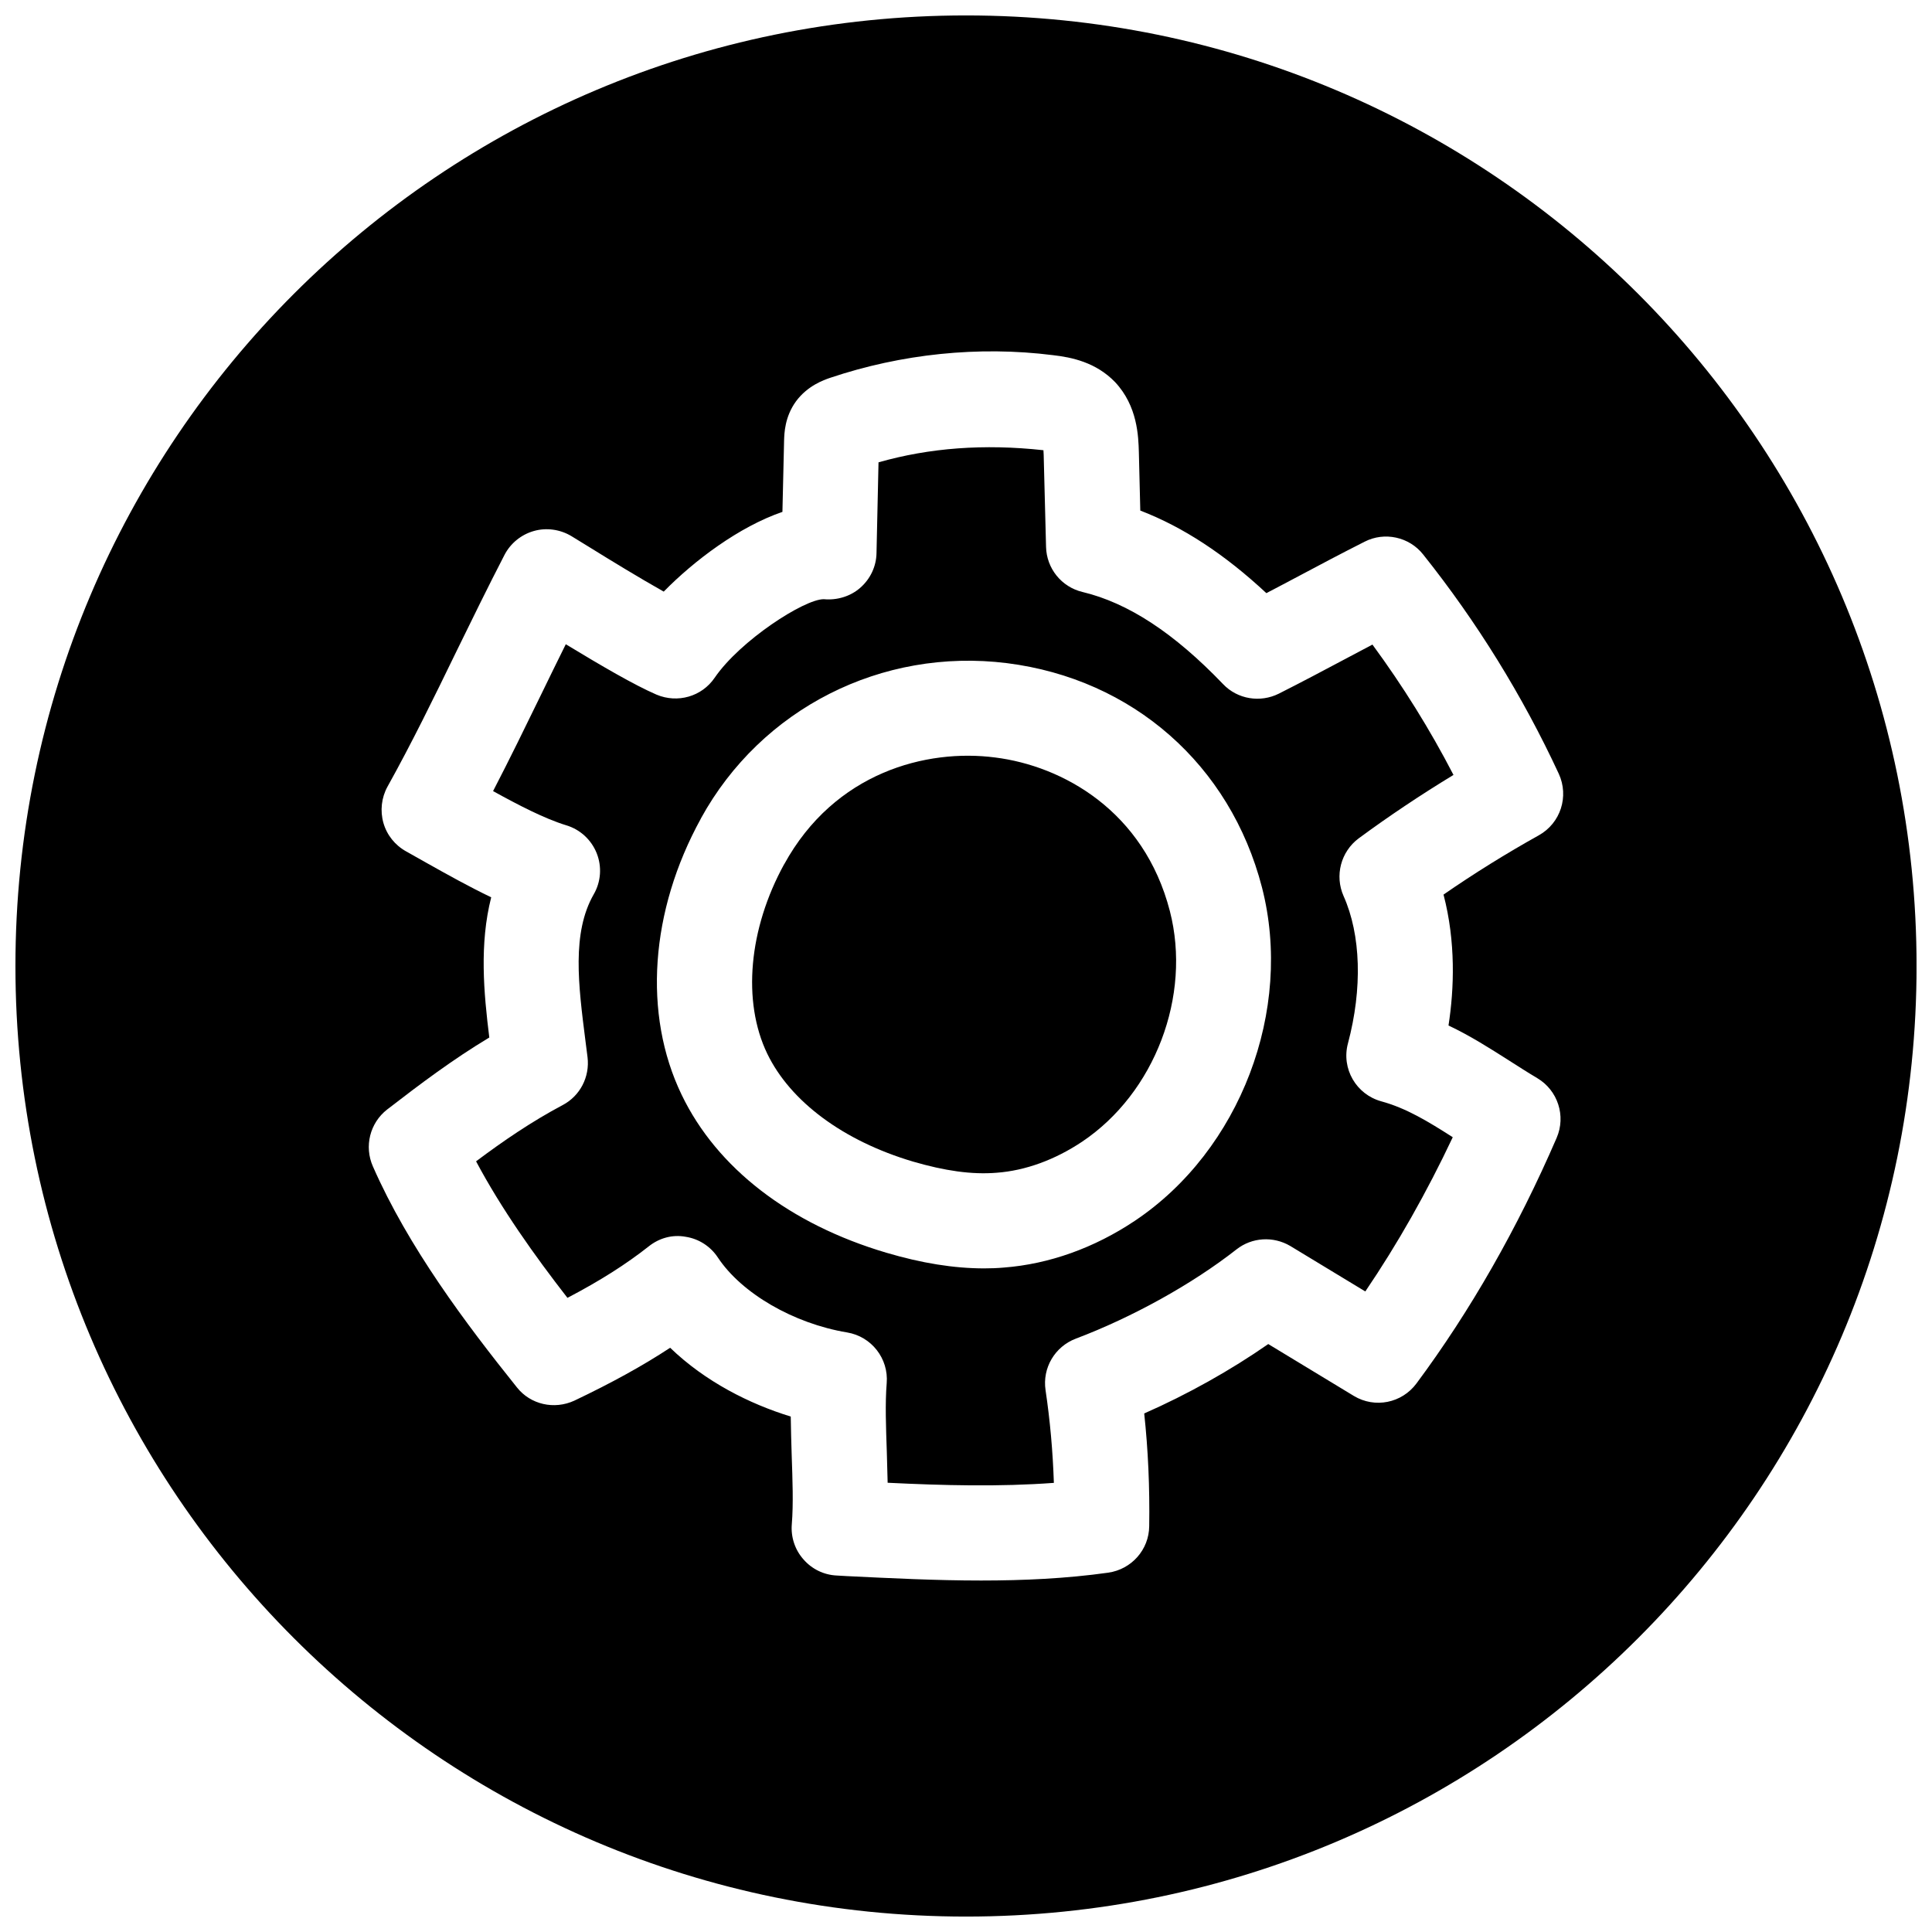 <?xml version="1.0" encoding="UTF-8"?>
<!-- Uploaded to: ICON Repo, www.iconrepo.com, Generator: ICON Repo Mixer Tools -->
<svg width="800px" height="800px" version="1.1" viewBox="144 144 512 512" xmlns="http://www.w3.org/2000/svg">
 <defs>
  <clipPath id="a">
   <path d="m148.09 148.09h503.81v503.81h-503.81z"/>
  </clipPath>
 </defs>
 <path d="m407.71 344.74c-18.141-2.363-42.512 3.902-55.895 28.305v-0.031c-9.414 17.133-11.145 36.371-4.5 50.195 6.141 12.723 20.184 23.145 38.637 28.621 8.438 2.457 15.555 3.496 22.164 2.961 7.652-0.566 15.461-3.434 22.641-8.219 19.27-12.91 29.062-38.637 23.27-61.121-6.863-26.574-28.434-38.477-46.316-40.711z"/>
 <path d="m500.16 318.82c-5.512 2.93-11.02 5.856-17.254 9.004-4.914 2.457-10.957 1.512-14.801-2.551-12.945-13.504-25.129-21.504-37.254-24.398-5.543-1.324-9.508-6.234-9.637-11.965l-0.629-24.402c0-0.219-0.031-0.691-0.062-1.195-15.777-1.73-30.23-0.629-43.707 3.211l-0.531 24.055c-0.062 3.527-1.637 6.863-4.316 9.195-2.644 2.328-6.234 3.336-9.633 3.019h-0.062c-5.133 0-22.105 10.926-28.875 20.812-3.402 5.008-9.855 6.836-15.43 4.473-5.891-2.551-14.516-7.586-24.027-13.348-2.172 4.344-4.281 8.719-6.422 13.098-4.219 8.66-8.438 17.316-12.848 25.82 6.676 3.684 13.633 7.305 19.398 9.066 3.684 1.102 6.644 3.84 8.062 7.398 1.418 3.559 1.133 7.59-0.789 10.895-5.856 10.234-4.062 24.09-2.203 38.73l0.566 4.441c0.629 5.227-1.984 10.266-6.613 12.691-8.125 4.312-15.621 9.414-22.926 14.895 6.738 12.66 15.523 25 24.215 36.18 8.598-4.504 15.461-8.848 21.57-13.664 2.738-2.172 6.234-3.18 9.762-2.519 3.496 0.535 6.582 2.551 8.5 5.449 6.297 9.539 20.09 17.539 34.289 19.902 6.453 1.07 11.02 6.926 10.484 13.445-0.441 5.383-0.188 11.809 0.031 18.23 0.062 2.738 0.156 5.449 0.219 8.156 14.703 0.723 29.629 1.102 44.051 0.031-0.285-8.438-1.008-16.531-2.203-24.562-0.883-5.887 2.457-11.555 8.031-13.664 14.926-5.637 30.859-14.453 42.57-23.648 4.094-3.211 9.73-3.559 14.234-0.914l19.902 12.059c8.535-12.562 16.281-26.262 23.176-40.871-6.551-4.188-12.344-7.715-18.926-9.508-6.676-1.828-10.645-8.691-8.848-15.367 3.871-14.547 3.434-28.781-1.164-39.047-2.394-5.414-0.723-11.746 4-15.273 8.031-5.918 16.469-11.555 25.129-16.816-6.234-12.059-13.445-23.617-21.477-34.543-2.582 1.355-5.07 2.68-7.555 4zm-55.391 148.69c-10.77 7.211-22.766 11.492-34.73 12.406-1.73 0.156-3.465 0.219-5.227 0.219-8.031 0-16.594-1.387-25.945-4.156-25.633-7.59-44.902-22.449-54.223-41.848-10.297-21.348-8.375-48.711 5.102-73.207v-0.031c15.996-29.125 47.922-45.281 81.082-41.156 33.312 4.188 59.199 26.922 67.605 59.418 8.375 32.527-5.766 69.684-33.664 88.355z"/>
 <g clip-path="url(#a)">
  <path d="m400 148.09c-139.12 0-251.91 112.79-251.91 251.91 0 139.11 112.79 251.91 251.91 251.91 139.11 0 251.91-112.79 251.91-251.91-0.004-139.12-112.79-251.91-251.91-251.91zm127.87 267.68c5.793 2.738 10.957 6.047 16.059 9.289 2.426 1.543 4.914 3.148 7.461 4.66 5.449 3.242 7.652 10.012 5.133 15.84-10.359 23.961-22.859 45.848-37.156 65.086-3.871 5.195-10.988 6.644-16.562 3.305l-22.703-13.762c-9.949 6.926-21.348 13.32-32.875 18.391 1.039 9.668 1.48 19.523 1.324 29.883-0.062 6.234-4.691 11.43-10.863 12.312-11.211 1.574-22.484 2.078-33.691 2.078-11.965 0-23.836-0.598-35.488-1.164l-2.769-0.16c-3.402-0.156-6.582-1.699-8.816-4.281-2.266-2.551-3.371-5.918-3.086-9.32 0.441-5.414 0.188-11.84-0.031-18.262-0.094-3.465-0.219-6.926-0.25-10.266-10.895-3.336-22.672-9.258-31.961-18.23-7.273 4.785-15.586 9.352-25.379 14.012-5.32 2.457-11.617 1.07-15.242-3.527-13.539-16.91-28.719-37.062-38.164-58.566-2.332-5.289-0.789-11.492 3.777-15.051 8.727-6.742 17.383-13.258 27.082-19.086-1.48-11.934-2.644-24.75 0.504-37.156-5.856-2.801-11.648-6.043-17.035-9.066l-5.481-3.086c-2.961-1.637-5.133-4.344-6.047-7.559-0.91-3.211-0.531-6.676 1.074-9.602 6.453-11.59 12.344-23.648 18.199-35.707 4.219-8.629 8.438-17.258 12.816-25.727 1.605-3.086 4.441-5.383 7.777-6.328 3.305-0.945 6.957-0.441 9.949 1.355l4.977 3.055c5.32 3.305 13.066 8.031 19.492 11.652 8.062-8.219 19.965-17.191 31.457-21.129l0.441-18.926c0.062-1.859 0.156-6.234 3.148-10.359 3.086-4.188 7.398-5.668 9.035-6.234 18.926-6.359 39.359-8.5 59.07-6.016 4.977 0.566 11.398 1.891 16.469 7.148 5.953 6.359 6.172 14.328 6.297 18.578l0.379 15.461c11.305 4.344 22.324 11.555 33.41 21.883 2.992-1.574 5.918-3.086 8.785-4.629 5.512-2.93 11.02-5.856 17.254-9.004 5.258-2.707 11.84-1.289 15.523 3.402 14.234 17.855 26.324 37.406 35.93 58.094 2.769 6.016 0.473 13.098-5.289 16.312-8.691 4.848-17.16 10.109-25.254 15.711 3.273 12.527 2.832 24.934 1.32 34.695z"/>
 </g>
</svg>
